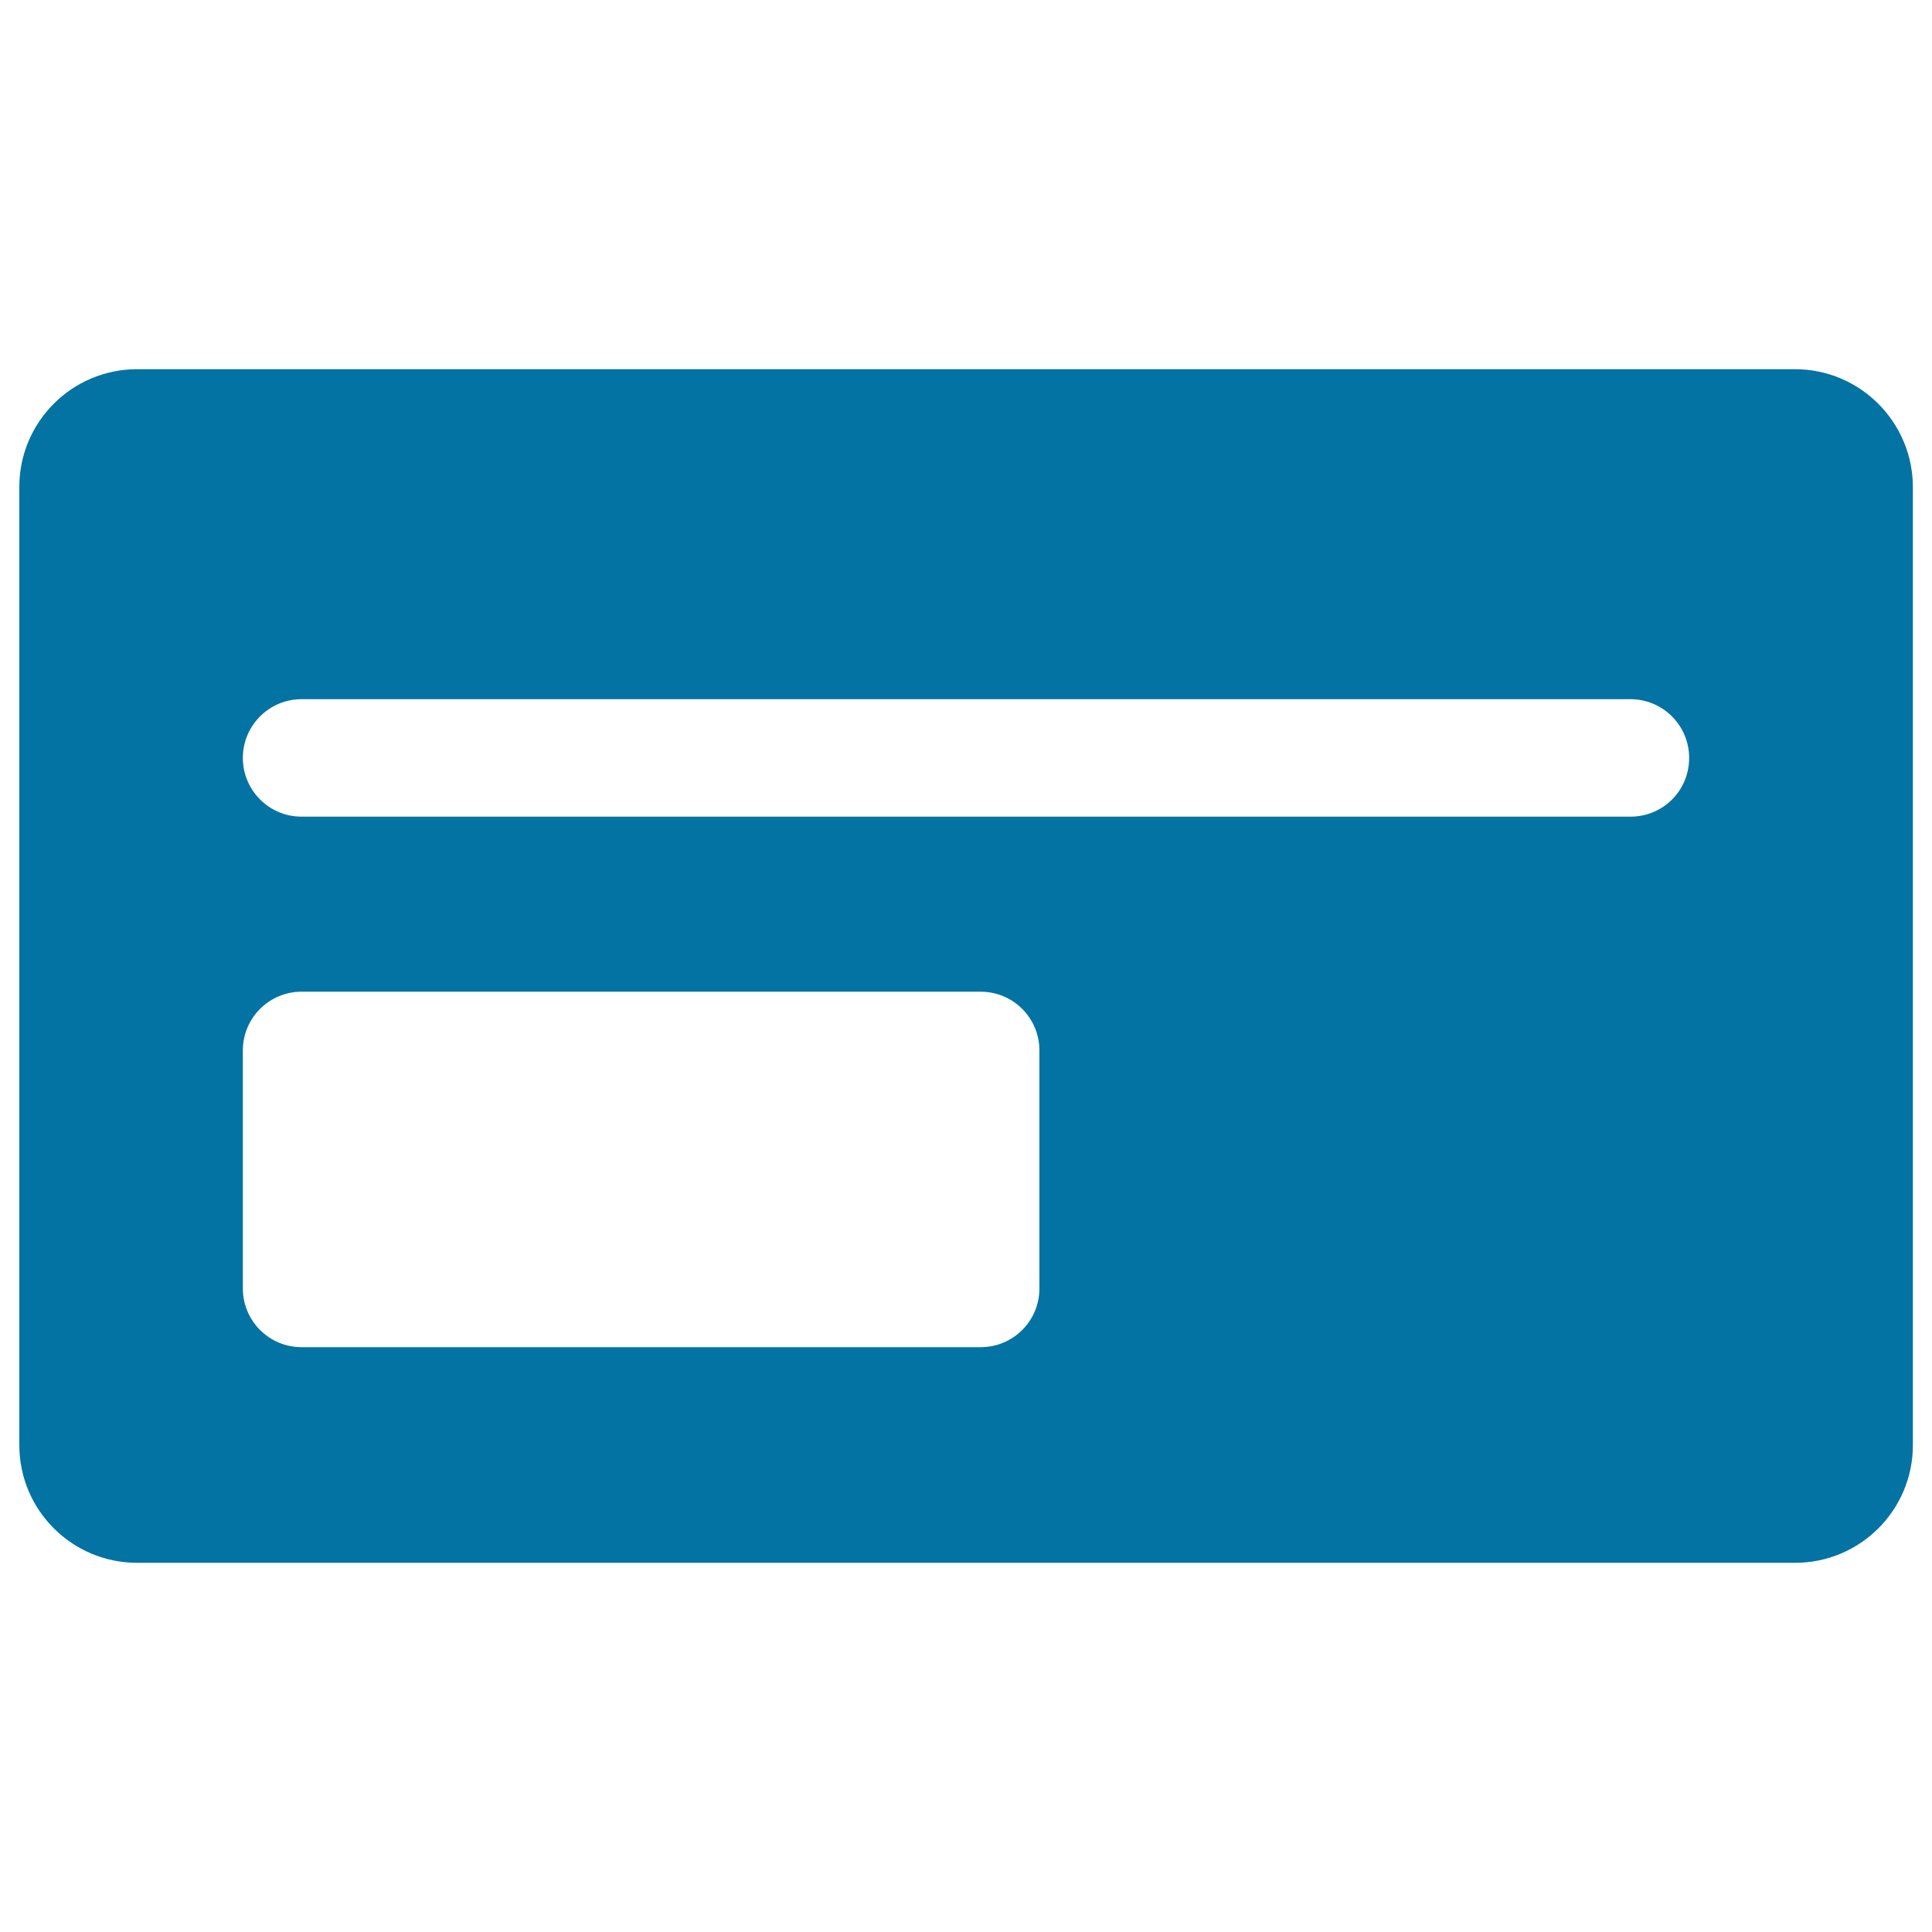 <svg xmlns="http://www.w3.org/2000/svg" viewBox="0 0 1000 1000" style="fill:#0273a2">
<title>Commercial Credit Card svg icon</title>
<g><path d="M929.1,191.1H70.9C37.3,191.1,10,218.4,10,252v496c0,33.6,27.3,60.9,60.9,60.9h858.3c33.6,0,60.9-27.3,60.9-60.9V252C990,218.4,962.7,191.1,929.1,191.1z M538,666.9c0,16.8-13.6,30.4-30.4,30.4H156.1c-16.8,0-30.4-13.6-30.4-30.4V543.7c0-16.8,13.6-30.4,30.4-30.4h351.5c16.8,0,30.4,13.6,30.4,30.4V666.9z M843.9,422.7H156.1c-16.8,0-30.4-13.6-30.4-30.4c0-16.8,13.6-30.4,30.4-30.4h687.8c16.8,0,30.4,13.6,30.4,30.4C874.3,409.2,860.8,422.7,843.9,422.7z"/></g>
</svg>